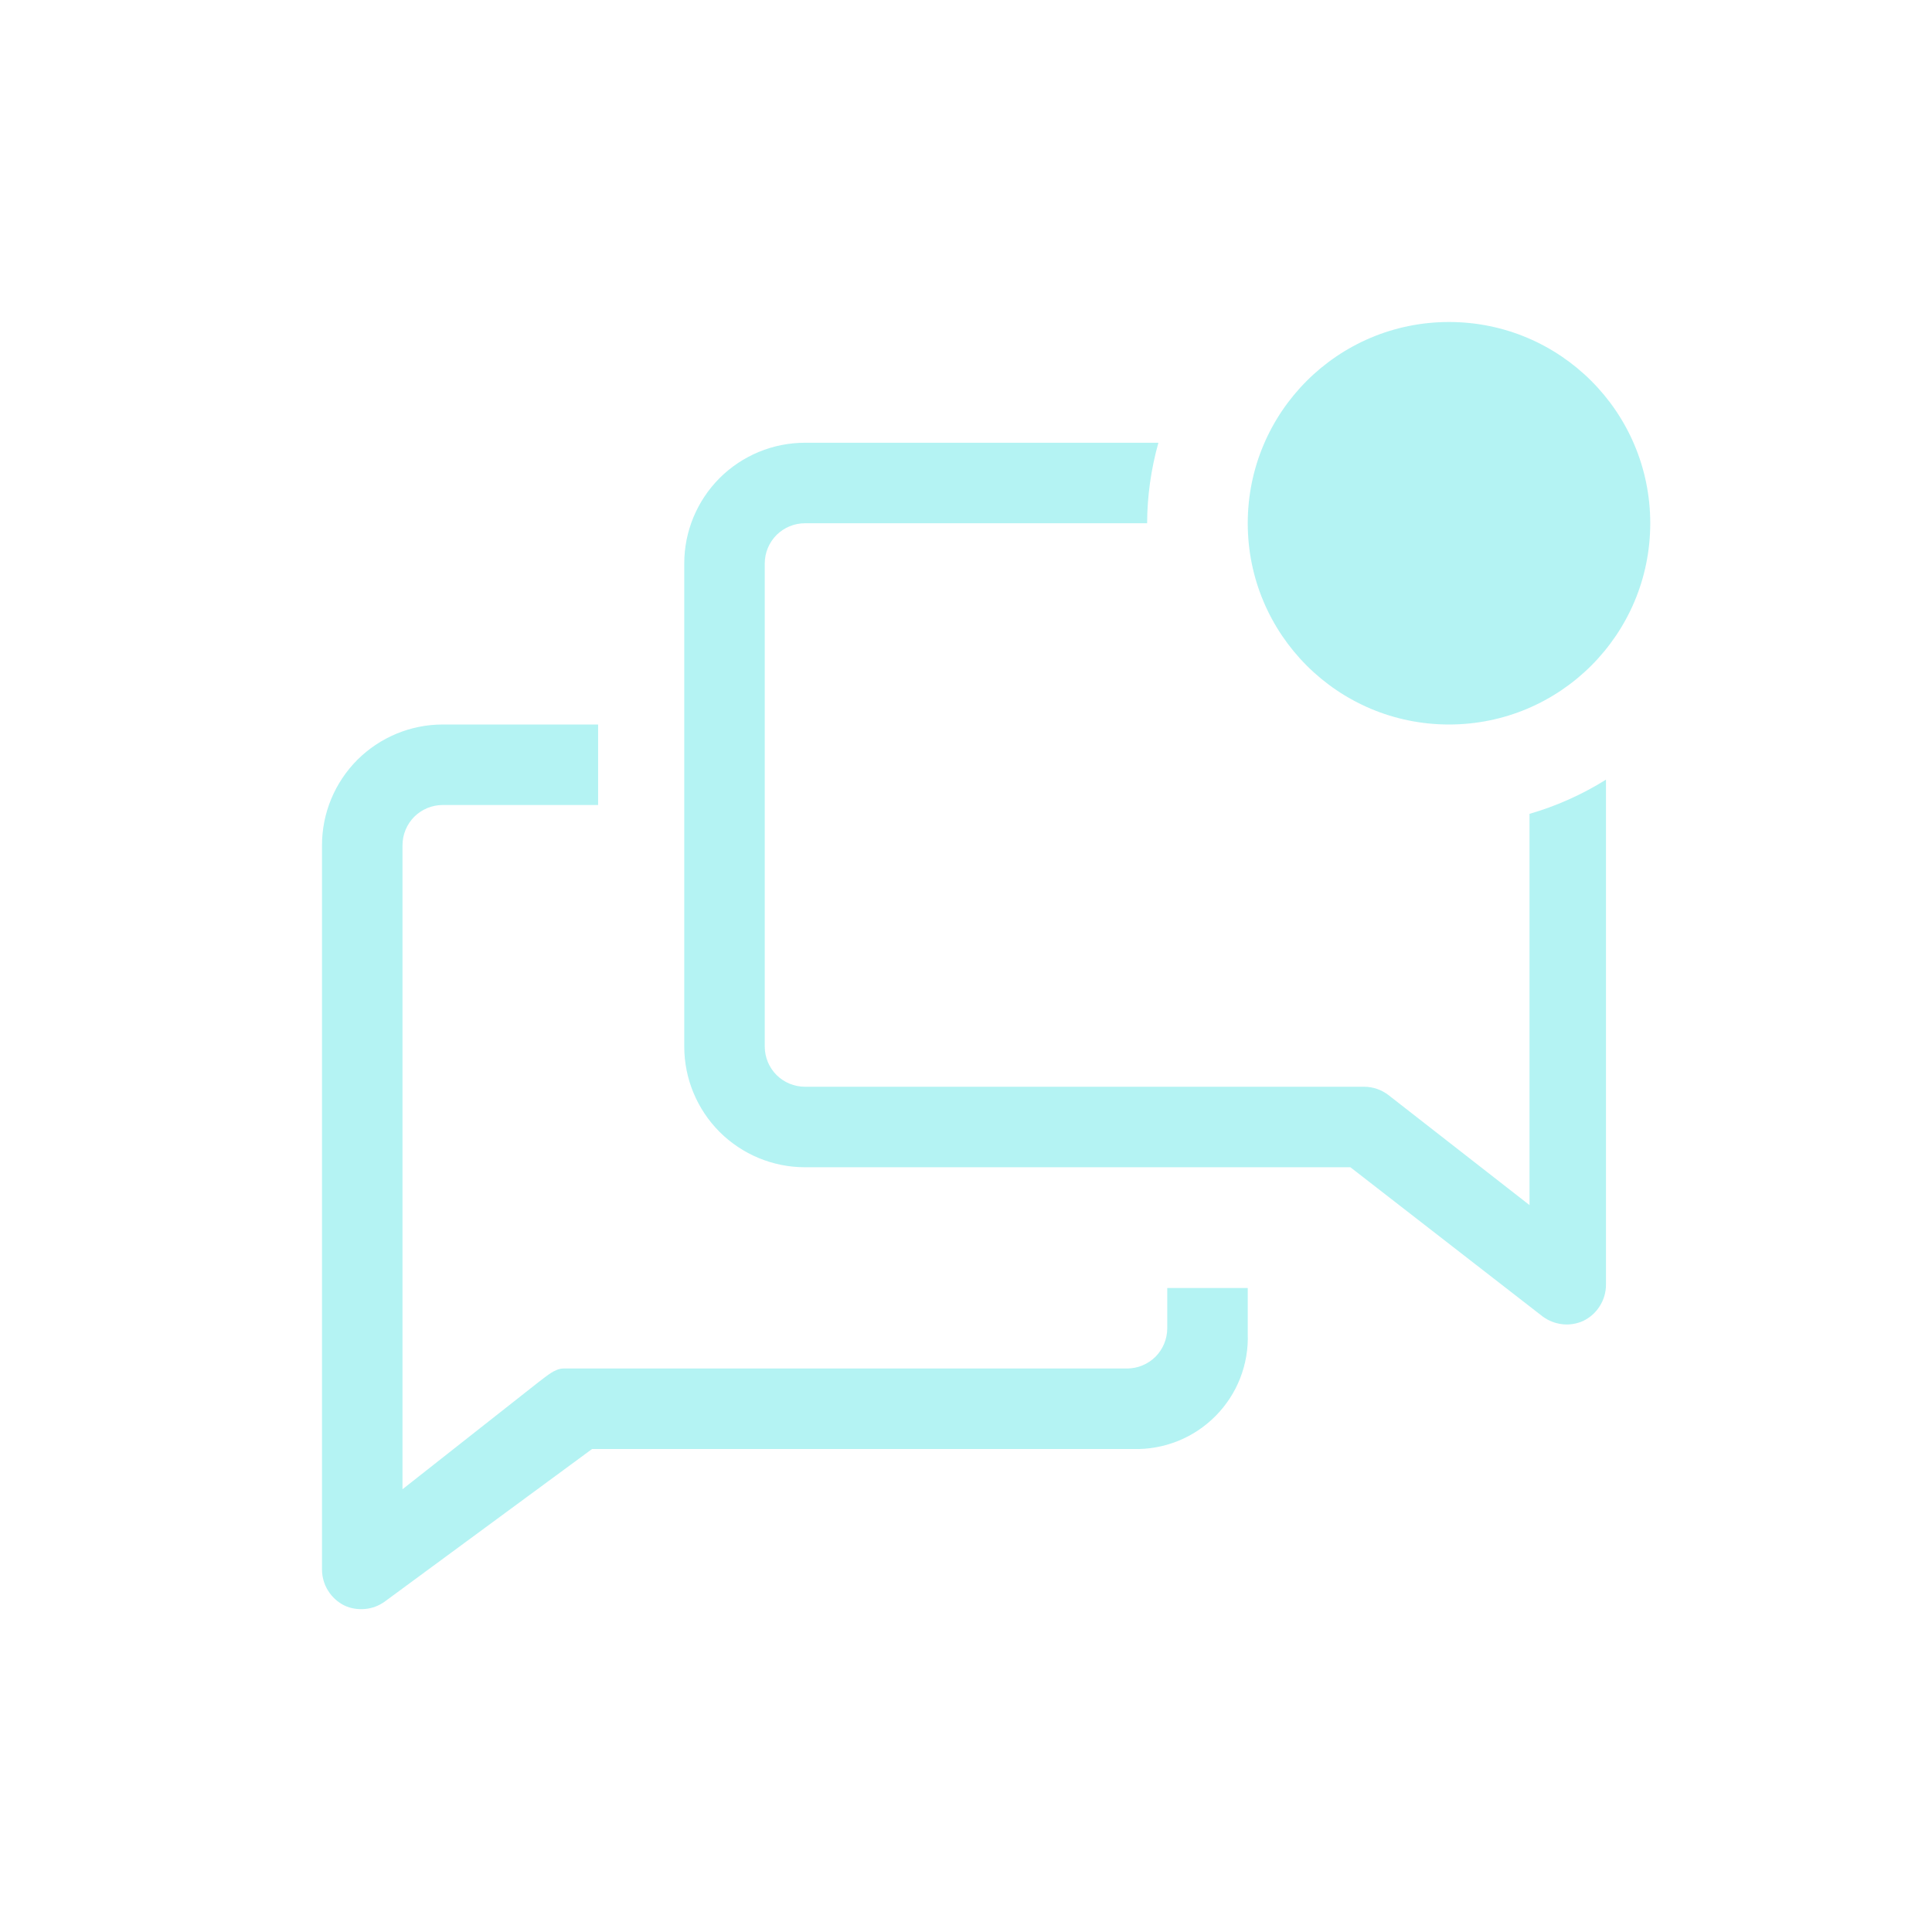 <svg width="24" height="24" viewBox="0 0 24 24" fill="none" xmlns="http://www.w3.org/2000/svg">
<path d="M14.5 16.5C14.5 16.633 14.447 16.76 14.354 16.854C14.26 16.947 14.133 17 14 17H7C6.89 17 6.785 17.1 6.695 17.165L5 18.5V10.5C5 10.367 5.053 10.24 5.146 10.146C5.24 10.053 5.367 10 5.5 10H7.43V9H5.5C5.102 9 4.721 9.158 4.439 9.439C4.158 9.721 4 10.102 4 10.5V19.5C4.001 19.593 4.027 19.684 4.077 19.762C4.126 19.841 4.197 19.904 4.28 19.945C4.36 19.982 4.449 19.996 4.537 19.987C4.625 19.979 4.708 19.947 4.78 19.895L7.355 18H14.075C14.264 18.006 14.453 17.972 14.629 17.902C14.805 17.832 14.965 17.726 15.099 17.591C15.232 17.457 15.337 17.297 15.406 17.12C15.475 16.943 15.507 16.755 15.5 16.565V16H14.5V16.5Z" fill="#B4F3F3"/>
<path d="M19 10.11V14.97L17.25 13.605C17.163 13.537 17.055 13.5 16.945 13.5H10C9.867 13.5 9.74 13.447 9.646 13.354C9.553 13.26 9.5 13.133 9.5 13V7C9.5 6.867 9.553 6.74 9.646 6.646C9.74 6.553 9.867 6.5 10 6.5H14.25C14.251 6.162 14.299 5.825 14.39 5.5H10C9.602 5.5 9.221 5.658 8.939 5.939C8.658 6.221 8.5 6.602 8.5 7V13C8.5 13.398 8.658 13.779 8.939 14.061C9.221 14.342 9.602 14.5 10 14.5H16.775L19.165 16.355C19.236 16.407 19.32 16.44 19.408 16.45C19.495 16.46 19.584 16.446 19.665 16.41C19.75 16.369 19.822 16.306 19.872 16.226C19.923 16.146 19.95 16.054 19.95 15.96V9.685C19.655 9.87 19.335 10.013 19 10.11Z" fill="#B4F3F3"/>
<path d="M18 9C19.381 9 20.5 7.881 20.5 6.5C20.5 5.119 19.381 4 18 4C16.619 4 15.5 5.119 15.5 6.5C15.5 7.881 16.619 9 18 9Z" fill="#B4F3F3"/>
</svg>
